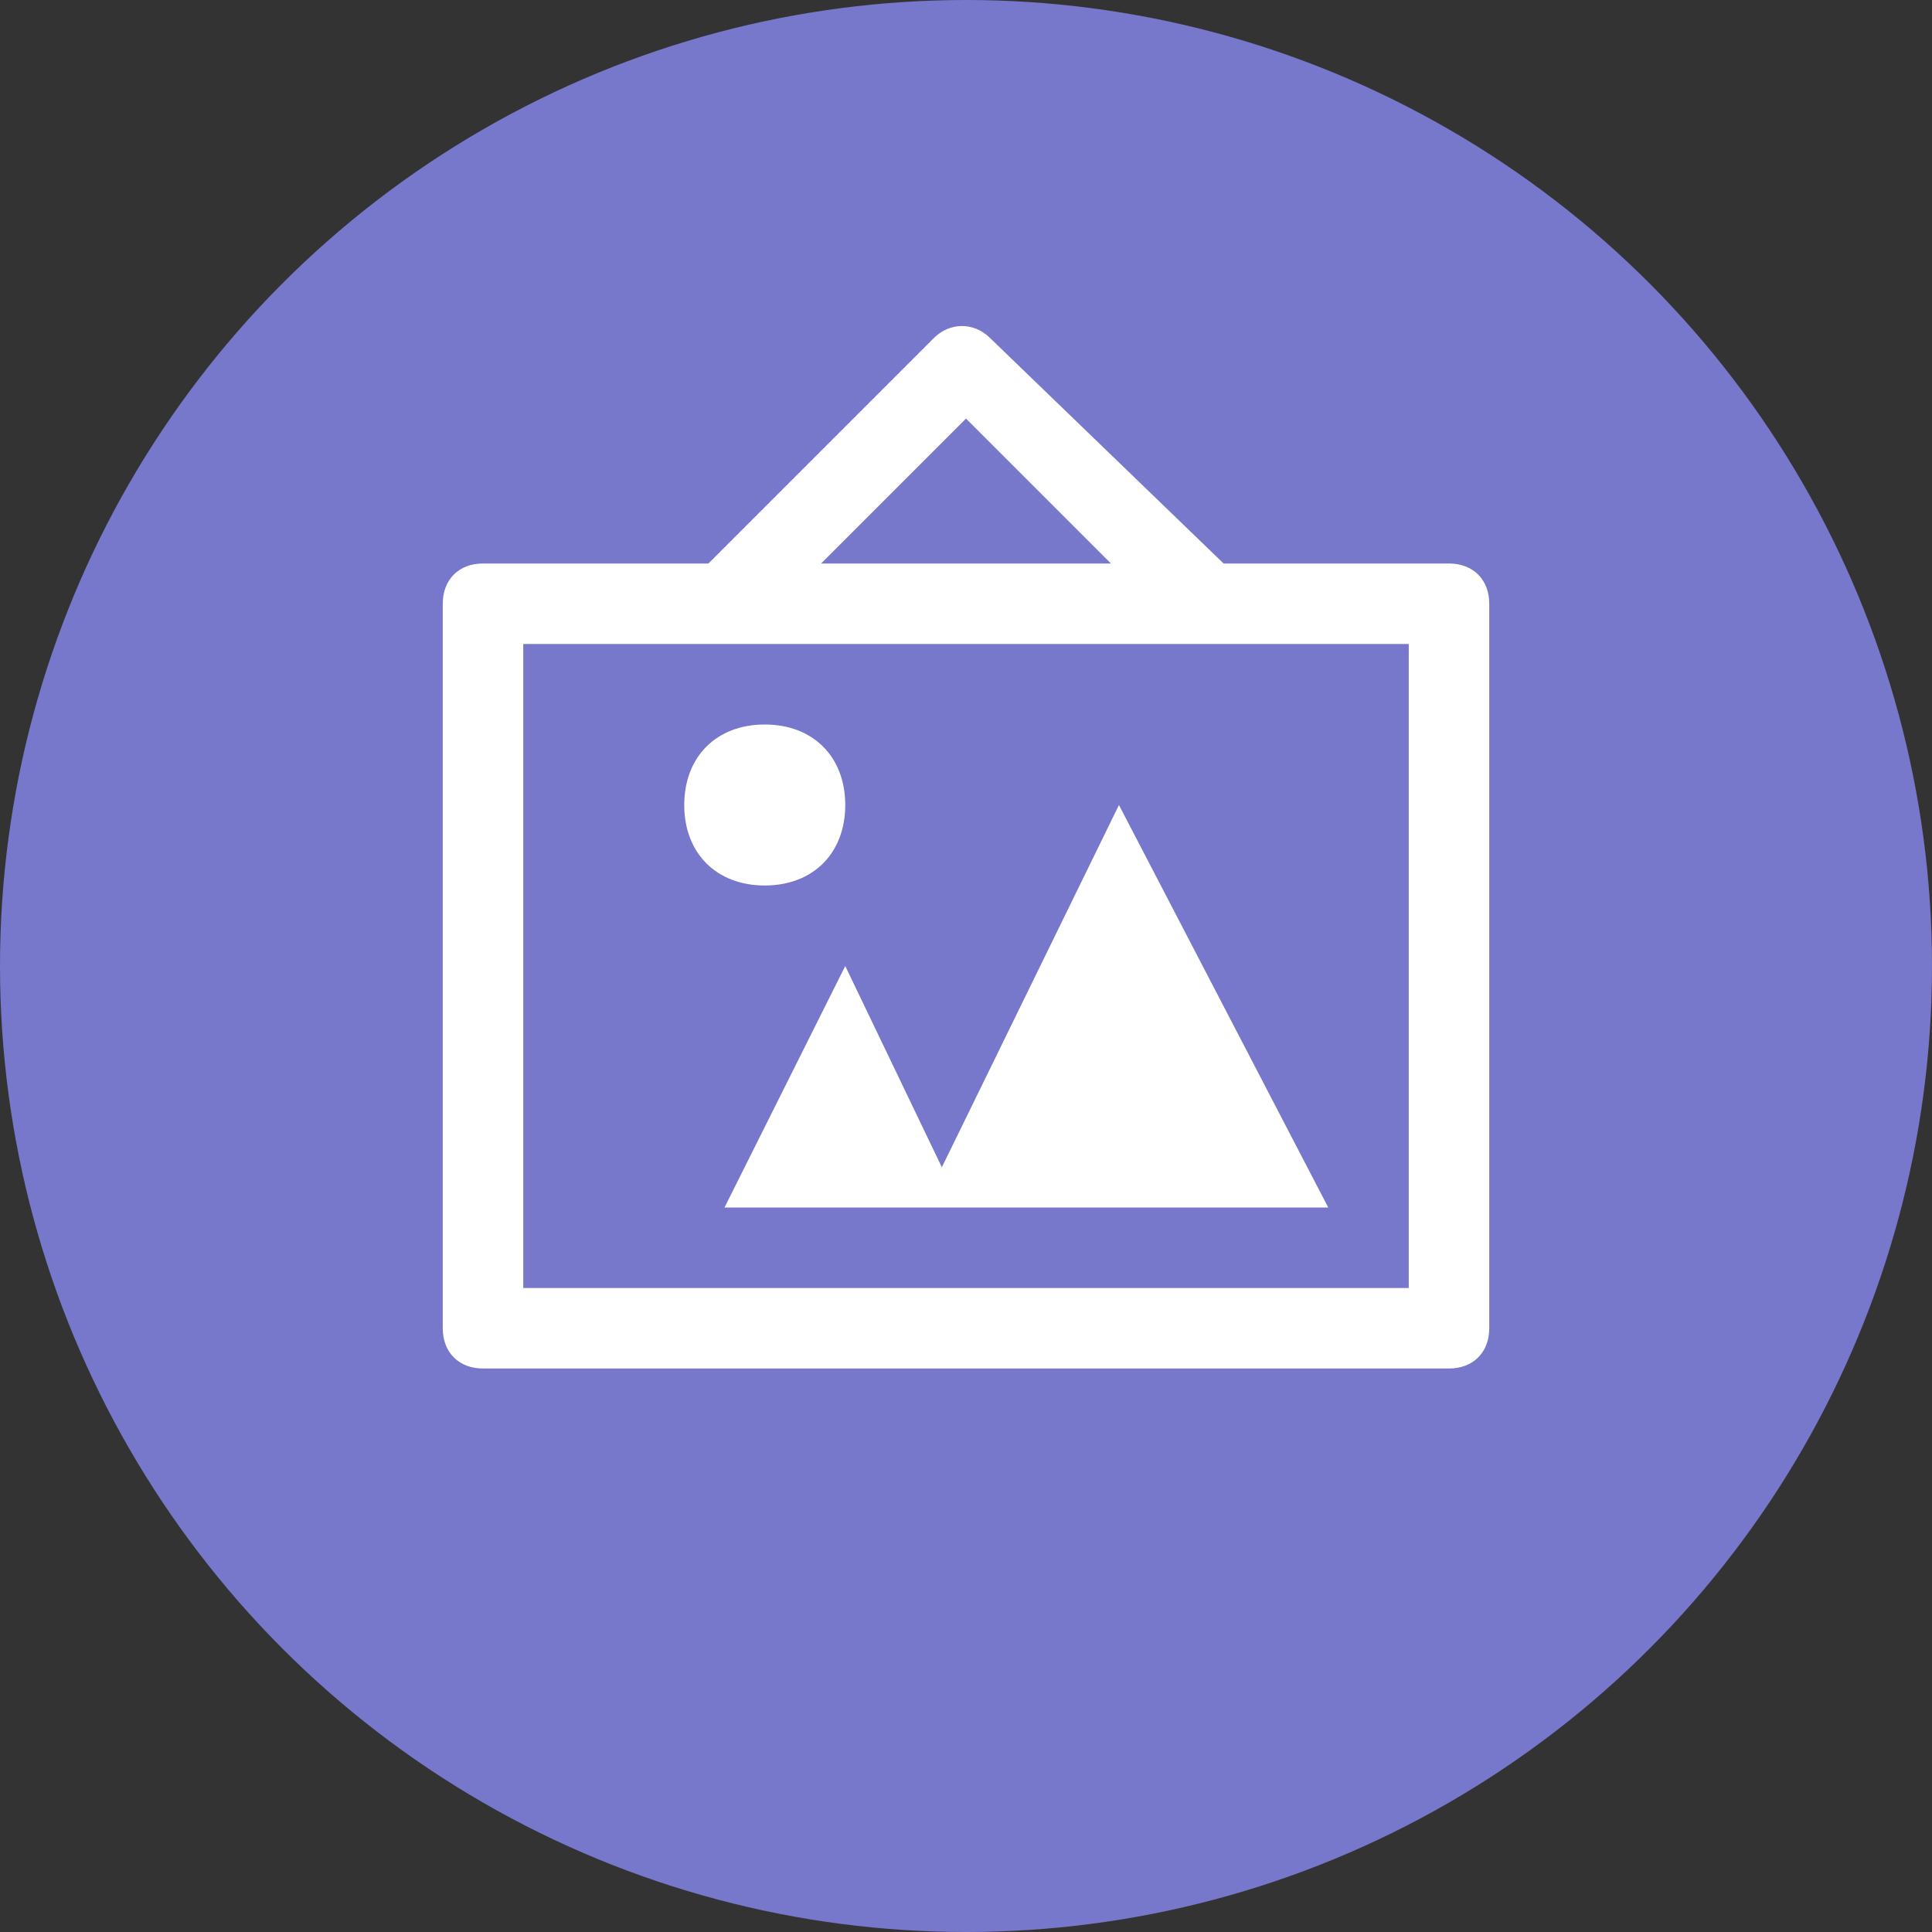 <?xml version="1.0" encoding="utf-8"?>
<!-- Generator: Adobe Illustrator 21.0.2, SVG Export Plug-In . SVG Version: 6.00 Build 0)  -->
<svg version="1.1" id="Layer_1" xmlns="http://www.w3.org/2000/svg" xmlns:xlink="http://www.w3.org/1999/xlink" x="0px" y="0px"
	 viewBox="0 0 96 96" style="enable-background:new 0 0 96 96;" xml:space="preserve">
<rect x="0" y="0" width="96" height="96" fill="#333333" stroke="none"/>
<style type="text/css">
	.st0{fill:#7777CC;}
	.st1{fill:#FFFFFF;}
</style>
<circle class="st0" cx="48" cy="48" r="48"/>
<g>
	<path class="st1" d="M60.8,28L49.2,16.8c-0.8-0.8-2-0.8-2.8,0l0,0L35.2,28H24c-1.2,0-2,0.8-2,2v36c0,1.2,0.8,2,2,2h48
		c1.2,0,2-0.8,2-2V30c0-1.2-0.8-2-2-2H60.8z M48,20.8l7.2,7.2H40.8L48,20.8z M70,64H26V32h44V64z M38,44c-2.4,0-4-1.6-4-4s1.6-4,4-4
		s4,1.6,4,4S40.4,44,38,44z M66,60H36l6-12l4.8,10l8.8-18L66,60z"/>
</g>
</svg>
